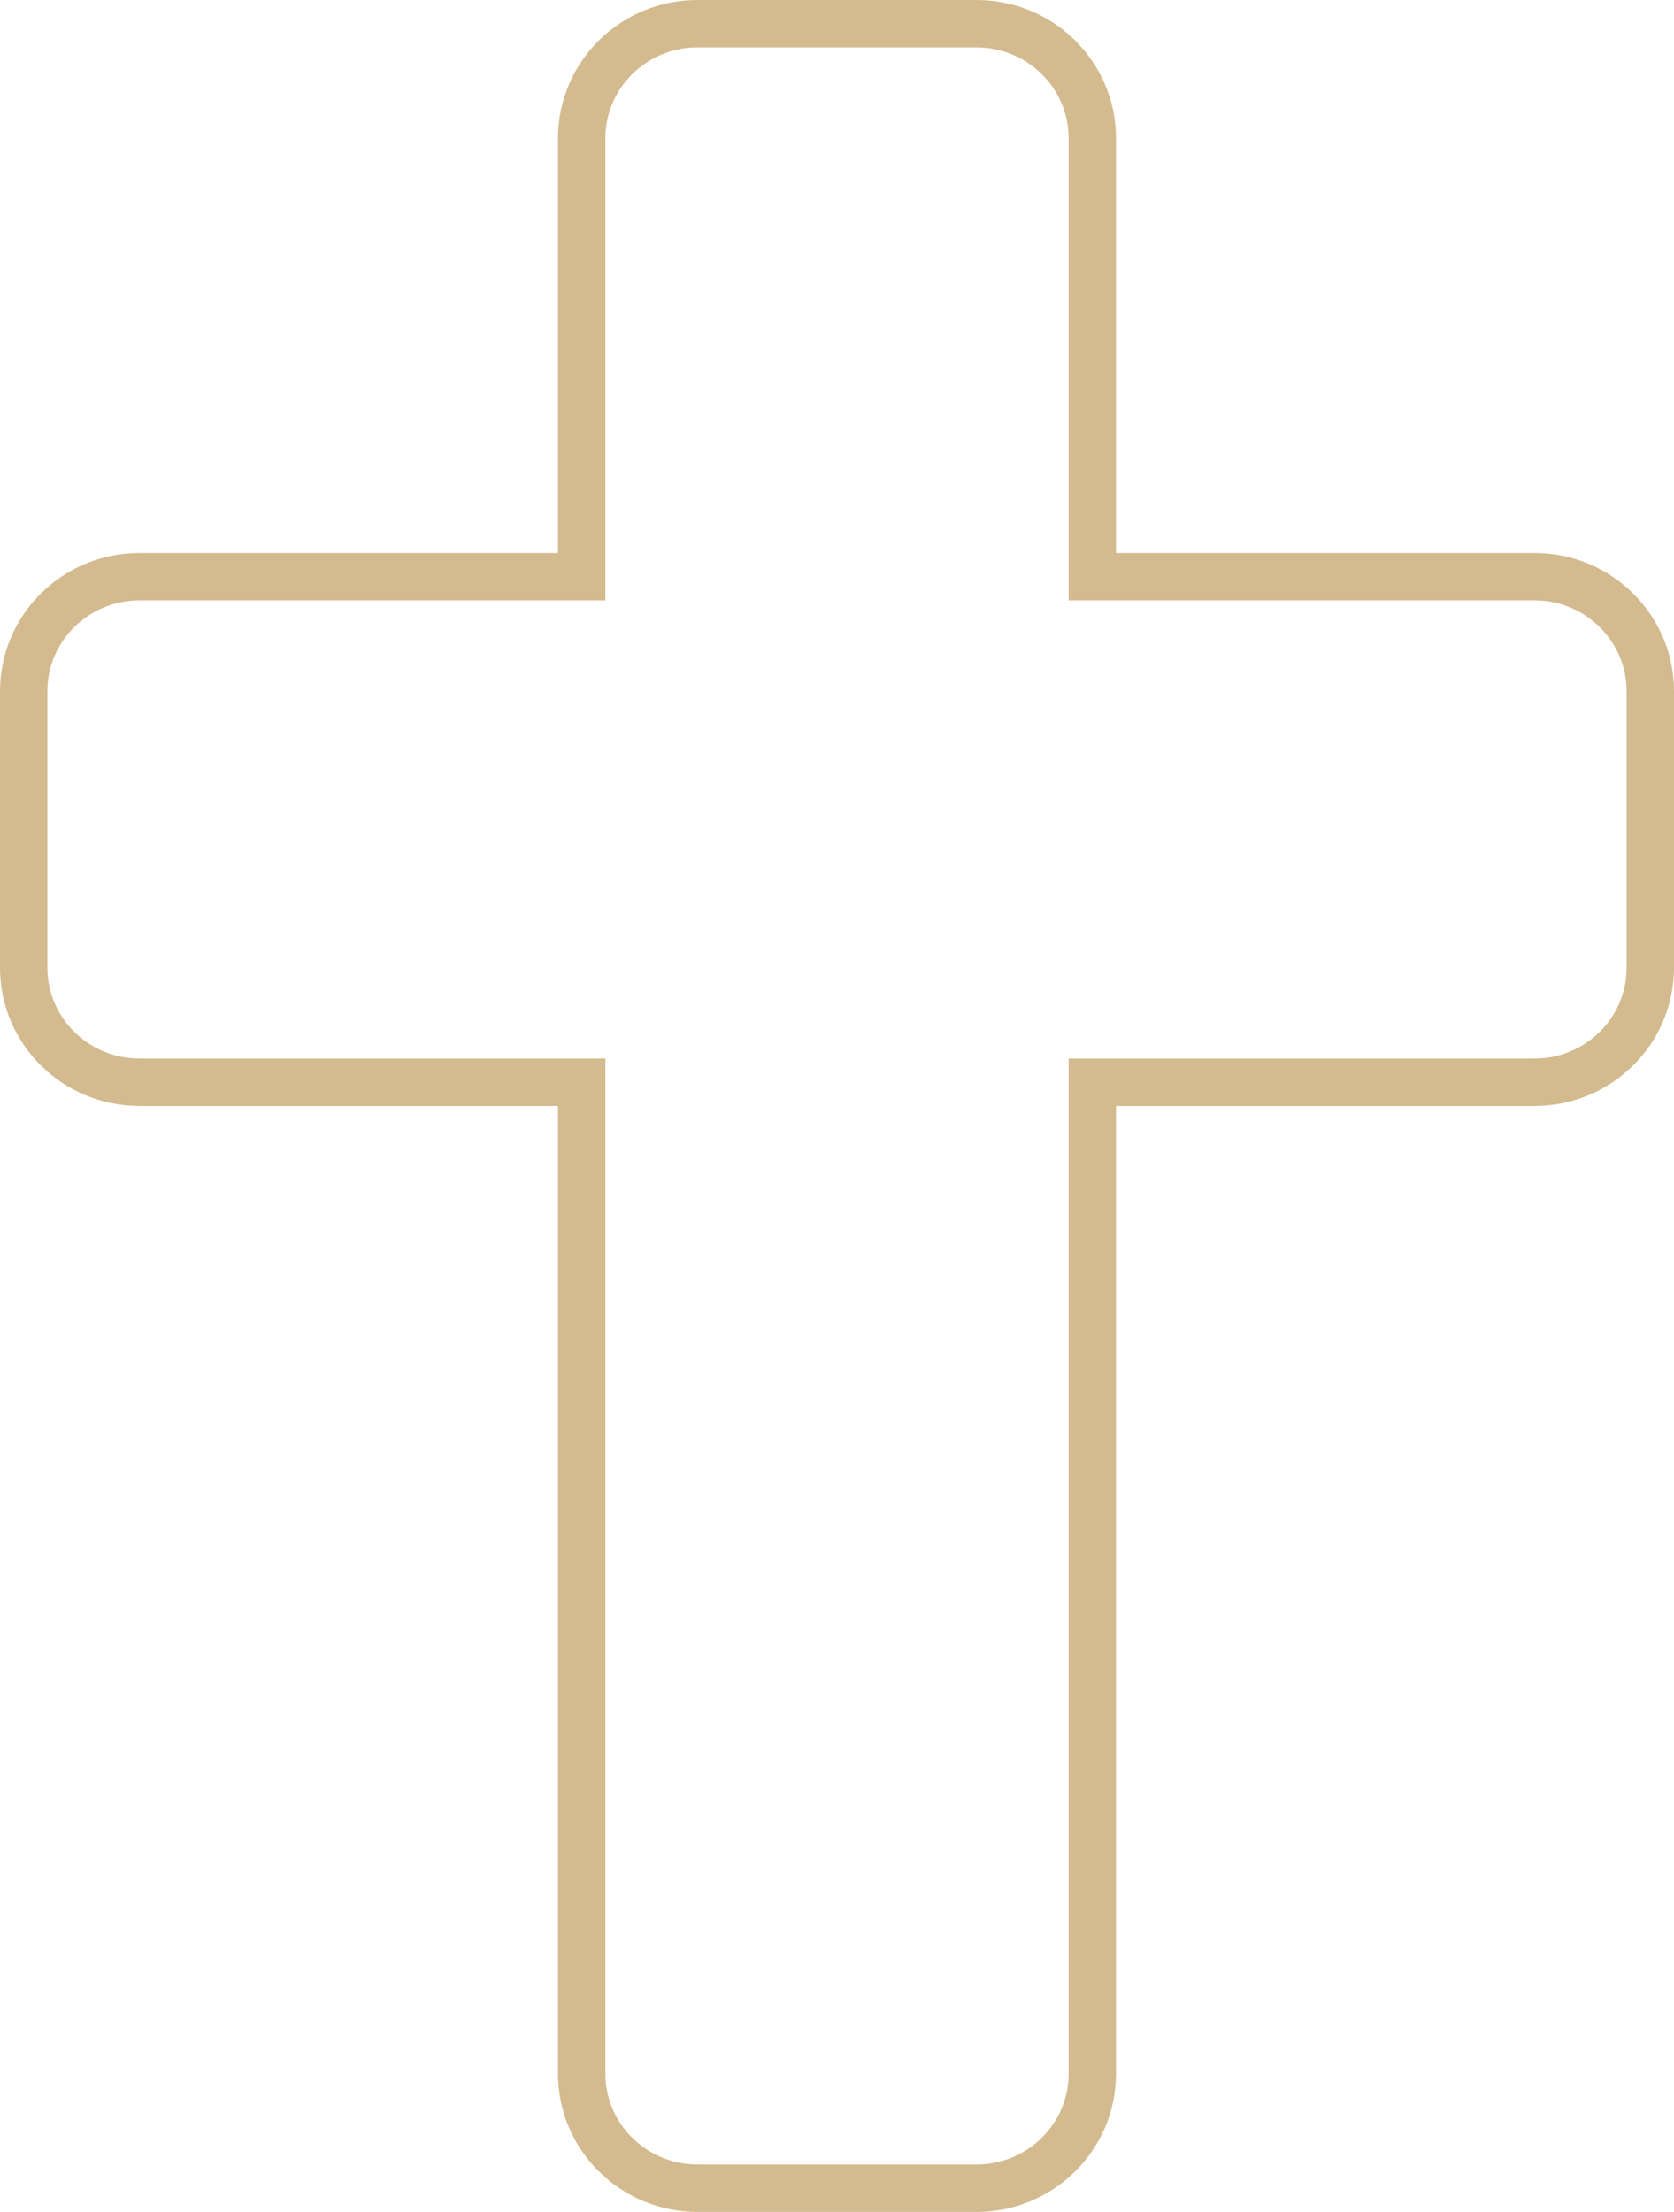<svg width="106" height="140" viewBox="0 0 106 140" fill="none" xmlns="http://www.w3.org/2000/svg">
<path d="M69.167 35V36.5H70.667H97.167C101.229 36.5 104.5 39.76 104.5 43.75V61.25C104.5 65.24 101.229 68.5 97.167 68.5H70.667H69.167V70V131.25C69.167 135.24 65.896 138.5 61.833 138.5H44.167C40.104 138.5 36.833 135.24 36.833 131.25V70V68.5H35.333H8.833C4.771 68.5 1.5 65.24 1.5 61.25V43.75C1.5 39.76 4.771 36.5 8.833 36.5H35.333H36.833V35V8.75C36.833 4.76 40.104 1.5 44.167 1.5H61.833C65.896 1.5 69.167 4.76 69.167 8.75V35Z" stroke="#D3BB8F" stroke-width="3"/>
</svg>
